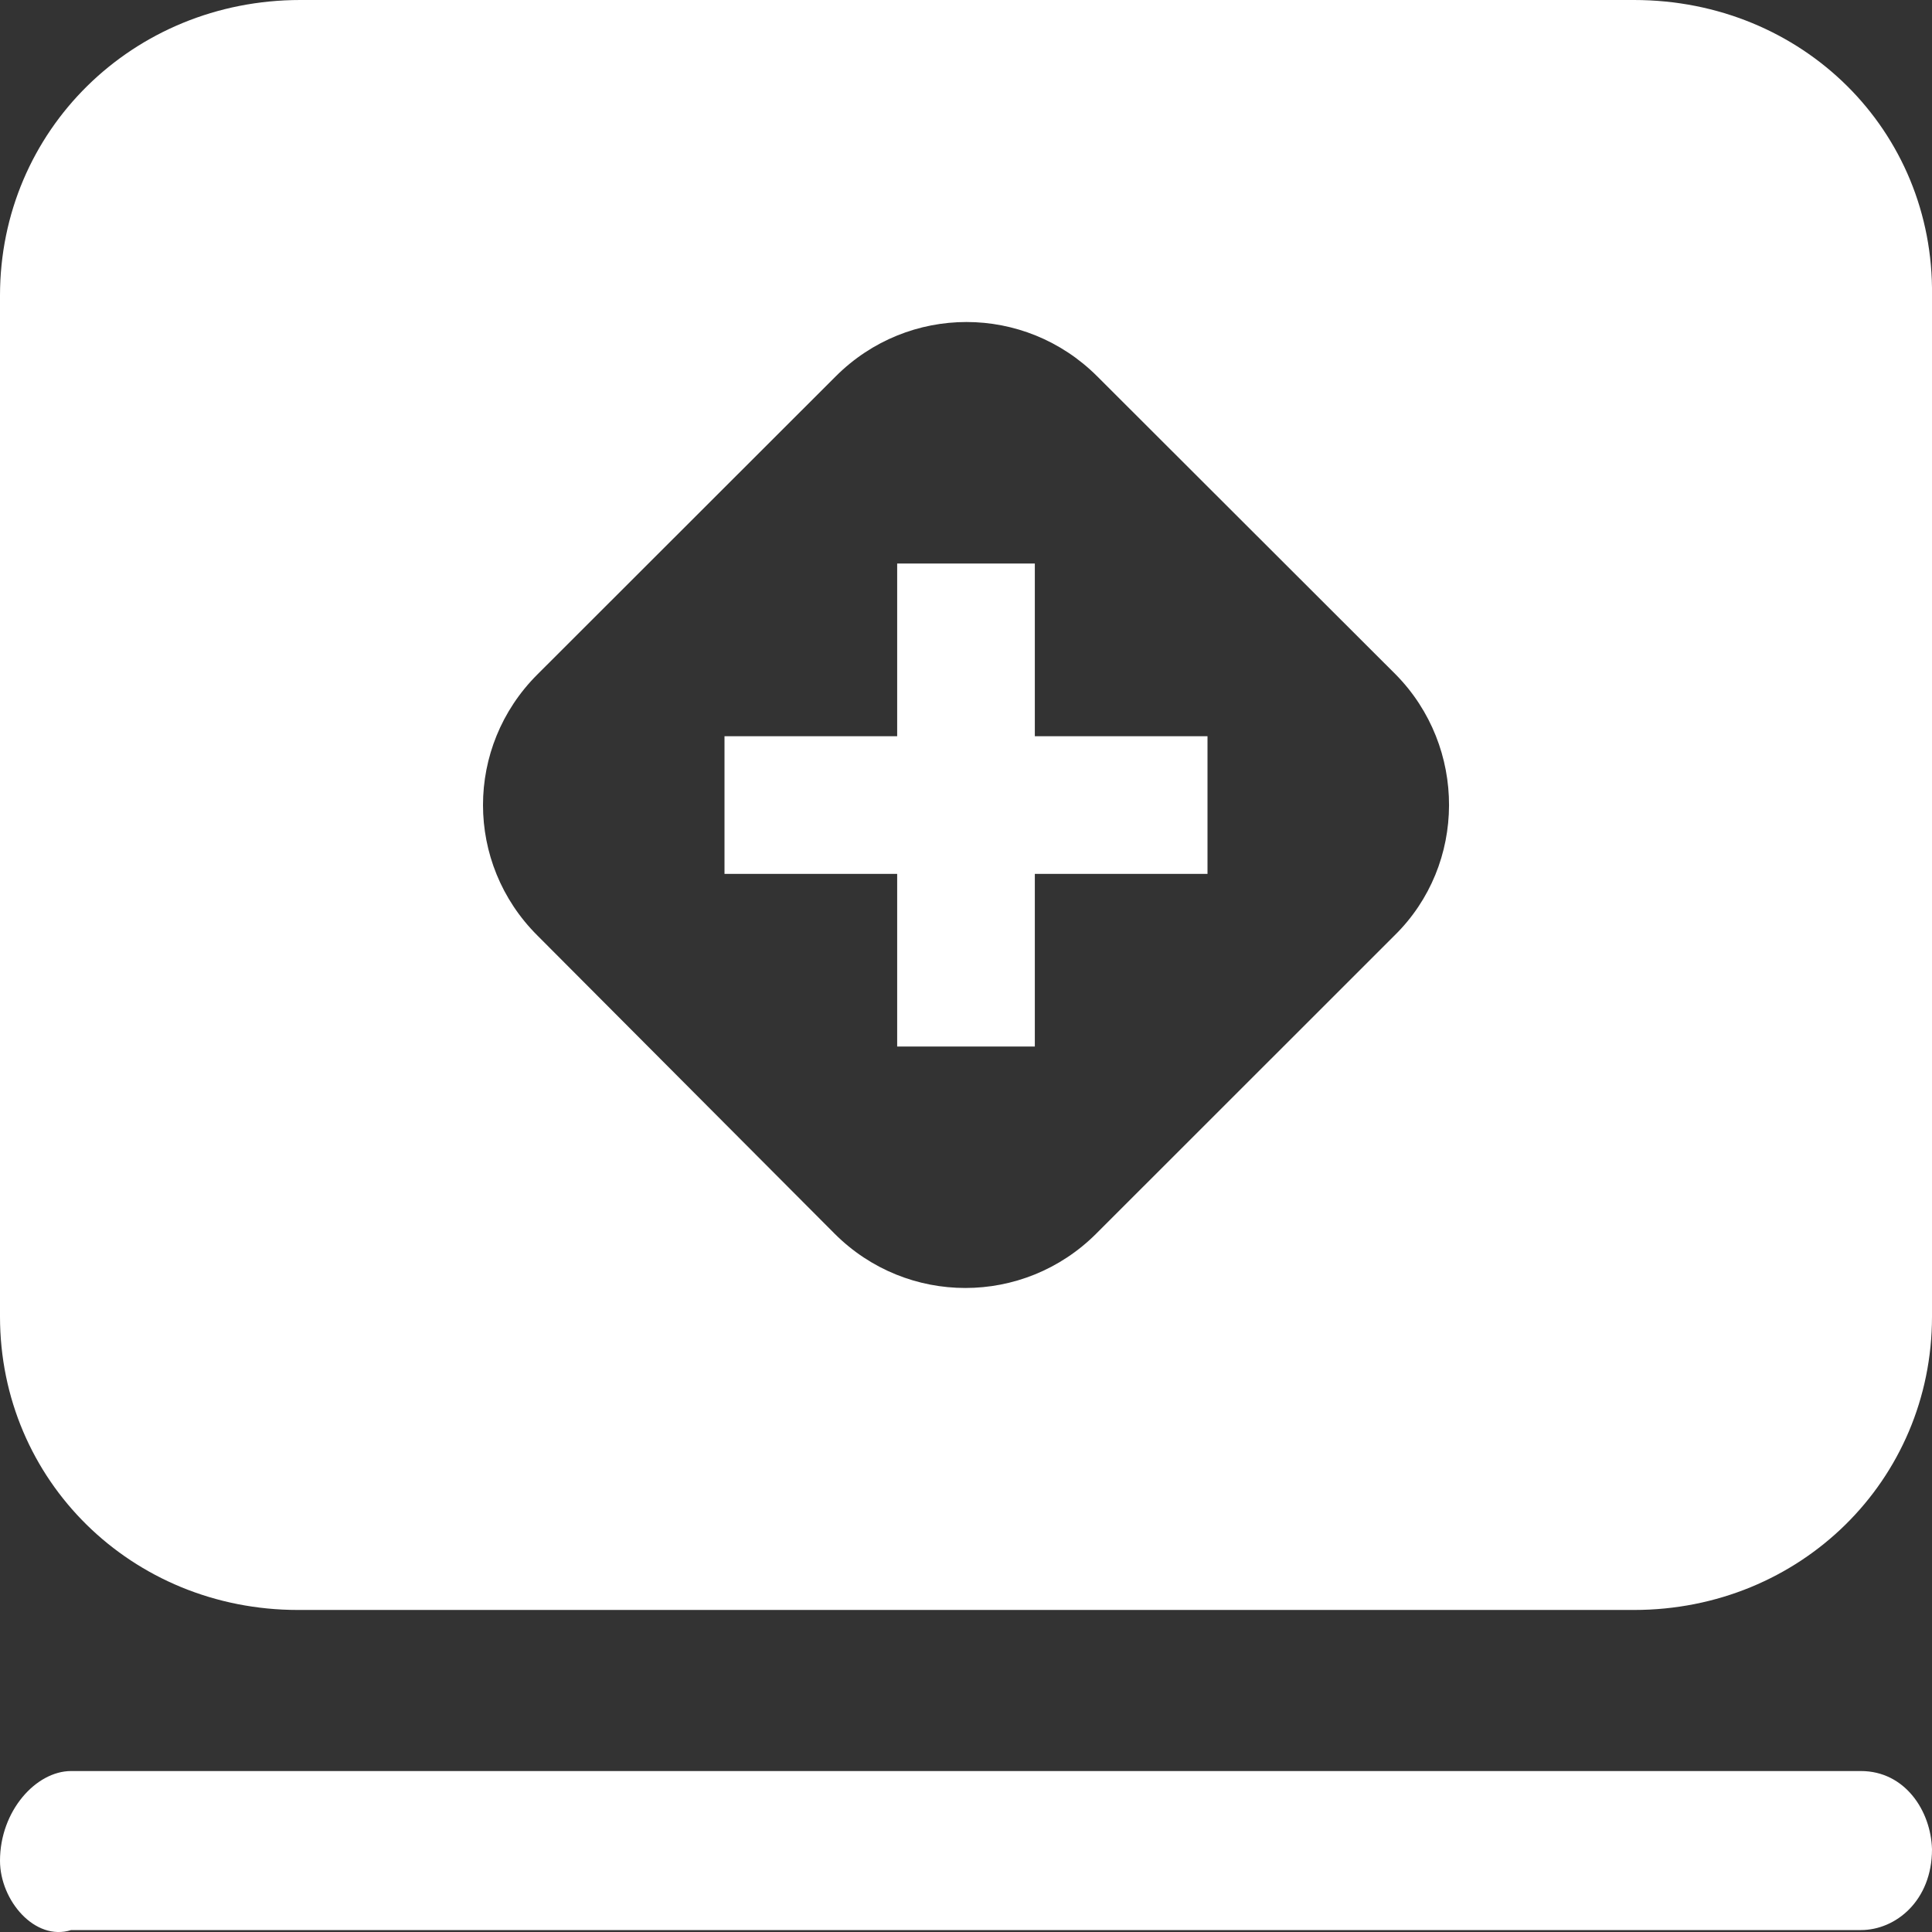 <?xml version="1.0" encoding="UTF-8"?><svg version="1.1" width="16px" height="16px" viewBox="0 0 16.0 16.0" xmlns="http://www.w3.org/2000/svg" xmlns:xlink="http://www.w3.org/1999/xlink"><rect x="0" y="0" width="16.0" height="16.0" fill="#333333" stroke="none"/><defs><clipPath id="i0"><path d="M1920,0 L1920,960 L0,960 L0,0 L1920,0 Z"></path></clipPath><clipPath id="i1"><path d="M15.411,14.667 C15.776,14.667 15.991,14.996 16,15.315 C16,15.739 15.701,15.984 15.411,15.984 L0.589,15.984 C0.29,16.079 0,15.739 0,15.41 C0,14.996 0.299,14.667 0.589,14.667 Z M13.532,0 C14.929,0 16.018,1.082 16,2.448 L16,10.903 C16,12.26 14.91,13.333 13.532,13.333 L2.468,13.333 C1.09,13.333 0,12.26 0,10.903 L0,2.448 C0,1.082 1.099,0 2.487,0 Z M9.086,3.116 C8.486,2.517 7.522,2.517 6.922,3.116 L4.45,5.586 C3.85,6.185 3.85,7.149 4.45,7.747 L6.913,10.218 C7.512,10.816 8.477,10.816 9.077,10.218 L11.549,7.747 C12.149,7.158 12.149,6.185 11.559,5.586 Z M8.57,4.667 L8.57,6.097 L10,6.097 L10,7.237 L8.57,7.237 L8.57,8.667 L7.43,8.667 L7.43,7.237 L6,7.237 L6,6.097 L7.43,6.097 L7.43,4.667 L8.57,4.667 Z"></path></clipPath></defs><g transform="translate(-983.0 -927.0)"><g clip-path="url(#i0)"><g transform="translate(688.0 924.0)"><g transform="translate(295.0 0.0)"><g transform="translate(0.0 3.0)"><g clip-path="url(#i1)"><polygon points="0,0 16,0 16,16 0,16 0,0" stroke="none" fill="#FFFFFF"></polygon></g></g></g></g></g></g></svg>